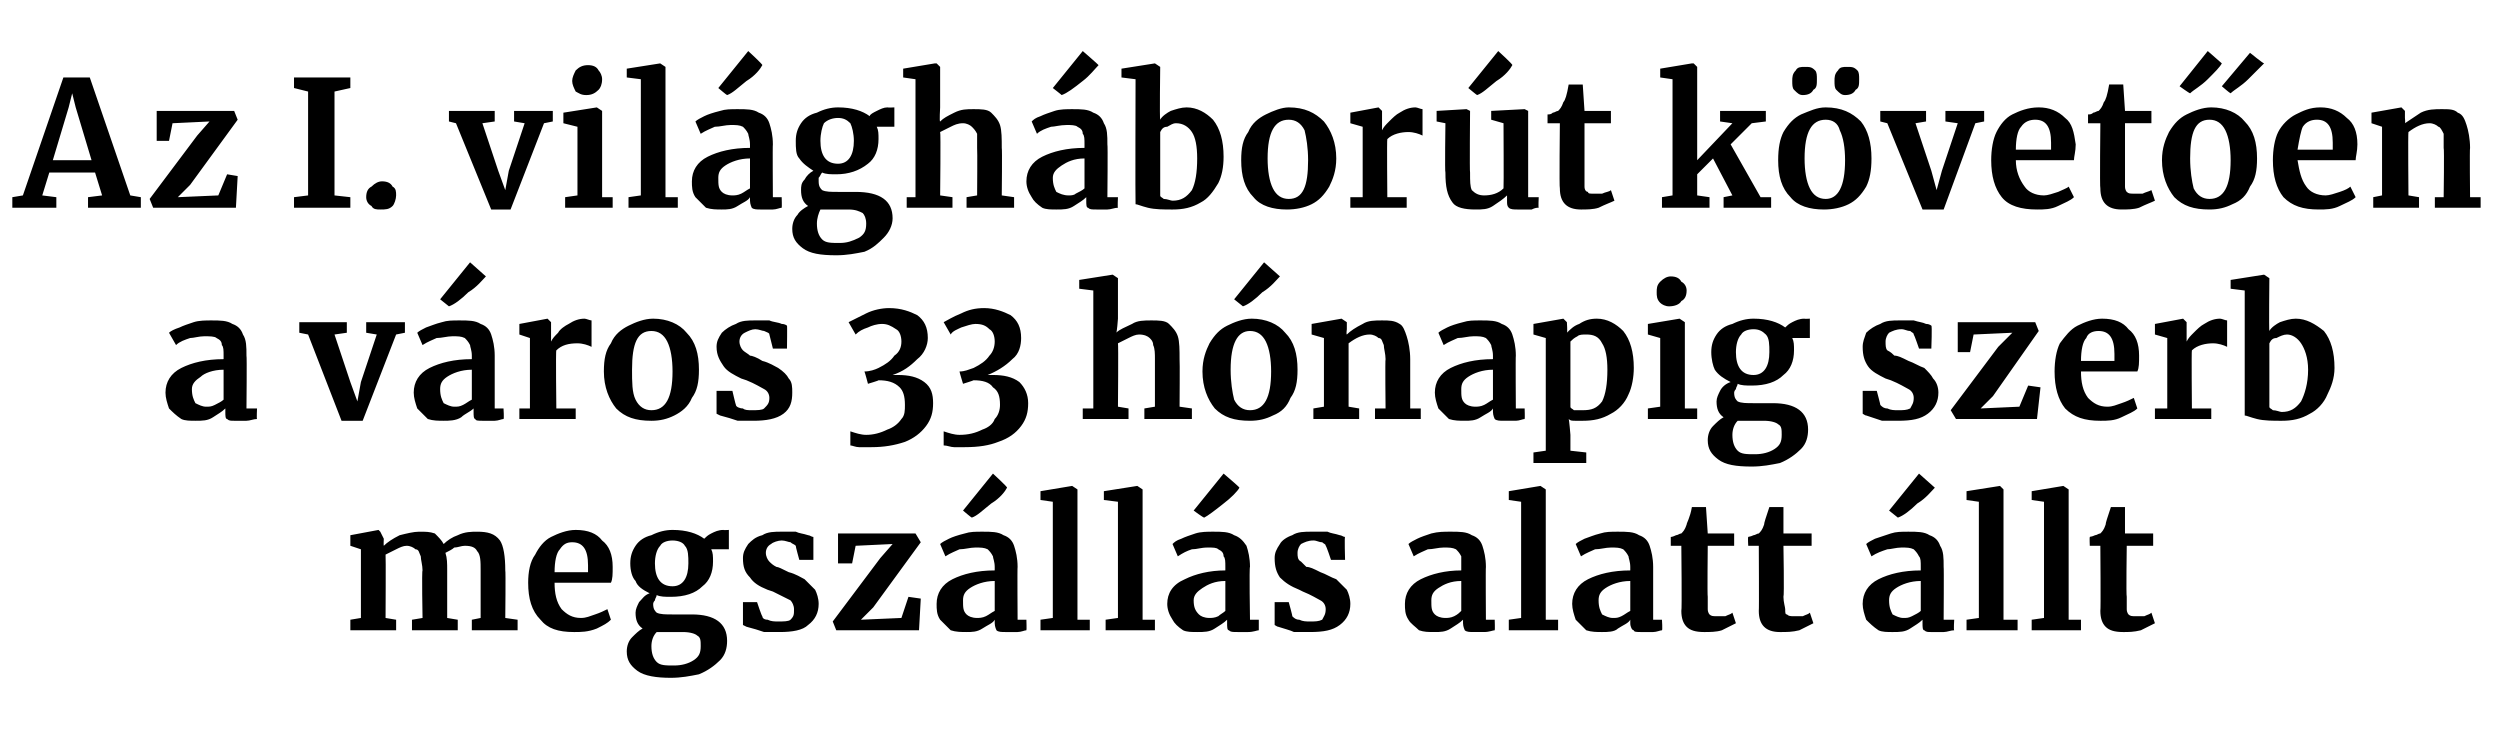 <?xml version="1.0" standalone="no"?><!DOCTYPE svg PUBLIC "-//W3C//DTD SVG 1.1//EN" "http://www.w3.org/Graphics/SVG/1.1/DTD/svg11.dtd"><svg xmlns="http://www.w3.org/2000/svg" version="1.1" width="142px" height="41.7px" viewBox="0 -2 142 41.7" style="top:-2px"><desc>Az I. vil gh bor t k vet en a v ros 33 h napig szerb megsz ll s alatt llt</desc><defs/><g id="Polygon42389"><path d="m19.9 33.2l.6-.1v-3.9l-.6-.2v-.6l1.6-.3l.1.1l.2.4s-.02.38 0 .4c.2-.2.5-.4.9-.6c.4-.1.8-.2 1.1-.2c.4 0 .6 0 .9.1c.2.2.4.4.5.6c.2-.2.5-.4.8-.5c.4-.2.8-.2 1.1-.2c.6 0 1 .1 1.3.5c.2.3.3.9.3 1.7c.03-.01 0 2.7 0 2.7l.7.1v.6h-2.6v-.6l.5-.1v-2.7c0-.5 0-.9-.2-1.1c-.1-.2-.3-.3-.7-.3c-.2 0-.4.1-.6.1c-.1.1-.3.2-.5.3c.1.3.1.6.1 1v2.7l.6.1v.6h-2.6v-.6l.6-.1s-.05-2.7 0-2.7c0-.3-.1-.6-.1-.8c-.1-.2-.1-.4-.3-.4c-.1-.1-.3-.2-.5-.2c-.2 0-.4.1-.6.2l-.6.3c.02.01 0 3.6 0 3.6l.6.1v.6h-2.6v-.6zm12.7.7c-.9 0-1.5-.2-1.9-.7c-.5-.5-.7-1.2-.7-2.1c0-.6.1-1.2.4-1.6c.2-.4.5-.8.9-1c.4-.2.9-.4 1.4-.4c.7 0 1.2.2 1.5.6c.4.3.6.8.6 1.5c0 .4 0 .7-.1.9h-3.2c0 .6.1 1.1.4 1.5c.3.3.6.5 1.1.5c.3 0 .5-.1.8-.2c.3-.1.5-.2.7-.3l.2.6c-.2.2-.4.3-.8.5c-.5.2-.9.2-1.3.2zm.8-3.4v-.4c0-.9-.3-1.3-.9-1.3c-.3 0-.5.1-.7.4c-.2.2-.3.7-.3 1.3h1.9zm4.7 6c-.8 0-1.5-.1-1.9-.4c-.4-.3-.6-.6-.6-1.1c0-.3.1-.6.3-.8c.2-.2.4-.4.6-.5c-.3-.2-.4-.5-.4-.9c0-.2.1-.4.2-.6c.2-.2.3-.4.6-.5c-.4-.2-.7-.4-.8-.7c-.2-.2-.3-.6-.3-1c0-.4.1-.7.3-1c.2-.3.5-.5.9-.6c.4-.2.8-.3 1.2-.3c.8 0 1.4.2 1.8.5c.1-.1.2-.2.4-.3c.2-.1.4-.2.7-.2c-.04.02.3 0 .3 0v1.1h-1c.1.2.1.4.1.7c0 .6-.2 1.1-.6 1.4c-.4.4-1 .6-1.8.6c-.3 0-.6 0-.8-.1c0 .1-.1.2-.1.3c-.1.1-.1.2-.1.2c0 .3.1.4.2.5c.2.1.5.1.9.1h1.1c1.3 0 2 .5 2 1.5c0 .4-.1.8-.4 1.1c-.3.3-.7.6-1.2.8c-.5.1-1 .2-1.6.2zm.1-5.2c.6 0 .9-.5.9-1.3c0-.4 0-.8-.2-1c-.1-.2-.4-.3-.7-.3c-.3 0-.6.1-.7.3c-.2.2-.3.6-.3 1c0 .8.3 1.3 1 1.3zm.1 4.5c.4 0 .8-.1 1.1-.3c.3-.2.4-.4.4-.8c0-.3 0-.5-.2-.6c-.1-.1-.4-.2-.8-.2h-1.5c-.2.2-.3.5-.3.8c0 .4.1.7.3.9c.2.2.5.2 1 .2zm5-2.8c0 .1.1.2.3.2c.2.1.4.1.6.1c.3 0 .6 0 .7-.1c.2-.2.2-.3.2-.6c0-.2-.1-.4-.2-.5l-1-.5l-.3-.1c-.5-.2-.8-.4-1-.7c-.3-.3-.4-.6-.4-1.1c0-.3.1-.5.3-.8c.2-.2.4-.4.8-.5c.3-.2.7-.2 1.1-.2h.8c.2.1.4.1.7.2c.1 0 .2.1.3.1v1.3h-.8s-.22-.79-.2-.8c-.1-.1-.2-.1-.3-.2c-.1 0-.3-.1-.5-.1c-.2 0-.5.1-.6.2c-.2.1-.3.3-.3.5c0 .2.1.4.2.5c.1.1.2.2.4.3c.1 0 .3.1.7.3c.4.1.7.3.9.4l.6.6c.1.2.2.5.2.8c0 .5-.2.9-.6 1.2c-.3.3-.9.4-1.6.4h-.9c-.3-.1-.6-.2-1-.3l-.2-.1v-1.3h.8s.27.82.3.8zm5.3-4l-.2 1h-.8v-1.7h4.4l.3.5l-2.7 3.7l-.7.7l2.3-.1l.4-1.2l.7.1l-.1 1.8h-4.7l-.2-.5l2.7-3.6l.7-.8l-2.1.1zm4.6 3.3c0-.6.3-1.1.9-1.4c.6-.3 1.4-.5 2.4-.5v-.2c0-.3-.1-.5-.1-.6c-.1-.2-.2-.3-.3-.4c-.2-.1-.4-.1-.7-.1c-.3 0-.6.1-.9.1c-.2.1-.5.2-.8.4l-.3-.7c.1-.1.3-.2.5-.3c.2-.1.5-.2.9-.3c.3-.1.6-.1 1-.1c.5 0 .9 0 1.2.2c.3.1.5.3.6.6c.1.3.2.7.2 1.2c-.02-.02 0 3 0 3h.5s.02.6 0 .6c-.1 0-.3.1-.5.1h-.7c-.2 0-.4 0-.5-.1c0 0-.1-.2-.1-.4v-.2c-.1.2-.4.3-.7.5c-.3.2-.6.2-.9.2c-.3 0-.6 0-.9-.1l-.6-.6c-.2-.3-.2-.6-.2-.9zm2.3.8c.1 0 .3 0 .5-.1c.2-.1.3-.2.5-.3V31c-.6 0-1.1.2-1.4.4c-.3.2-.4.4-.4.7c0 .4 0 .6.2.8c.1.1.3.2.6.2zm-.8-6.1l1.7-2.1s.84.77.8.8c-.1.2-.4.6-.9.9c-.5.4-.8.7-1.1.8c-.02.01-.5-.4-.5-.4zm5.1-.5l-.7-.1v-.5l1.8-.3l.3.2v7.4h.7v.6h-2.8v-.6l.7-.1v-6.6zm3.7 0l-.8-.1v-.5l1.9-.3l.3.2v7.4h.7v.6h-2.8v-.6l.7-.1v-6.6zm2.8 5.8c0-.6.3-1.1 1-1.4c.6-.3 1.4-.5 2.3-.5v-.2c0-.3 0-.5-.1-.6c0-.2-.1-.3-.3-.4c-.1-.1-.3-.1-.6-.1c-.4 0-.6.1-.9.1c-.3.1-.5.2-.8.4l-.3-.7c.1-.1.2-.2.5-.3c.2-.1.5-.2.8-.3c.3-.1.7-.1 1-.1c.5 0 .9 0 1.2.2c.3.1.5.3.7.6c.1.3.2.7.2 1.2c-.05-.02 0 3 0 3h.5v.6c-.1 0-.3.1-.6.1h-.6c-.3 0-.4 0-.5-.1c-.1 0-.1-.2-.1-.4v-.2c-.2.2-.4.3-.7.5c-.3.2-.6.2-1 .2c-.3 0-.6 0-.8-.1c-.3-.2-.5-.4-.6-.6c-.2-.3-.3-.6-.3-.9zm2.4.8c.1 0 .3 0 .5-.1c.1-.1.3-.2.4-.3V31c-.6 0-1 .2-1.3.4c-.3.2-.5.4-.5.7c0 .4.1.6.3.8c.1.1.3.2.6.2zm-.9-6.1l1.7-2.1s.91.77.9.8c-.1.2-.5.6-.9.9c-.5.4-.9.7-1.1.8c-.05.01-.6-.4-.6-.4zm5.6 6c.1.1.2.2.4.2c.2.1.4.1.6.1c.3 0 .5 0 .7-.1c.1-.2.2-.3.2-.6c0-.2-.1-.4-.3-.5c-.2-.1-.5-.3-1-.5l-.2-.1c-.5-.2-.8-.4-1.1-.7c-.2-.3-.3-.6-.3-1.1c0-.3.1-.5.3-.8c.1-.2.4-.4.7-.5c.3-.2.7-.2 1.1-.2h.9c.2.1.4.1.7.2c.1 0 .2.1.3.1c-.04-.04 0 1.3 0 1.3h-.8s-.26-.79-.3-.8c0-.1-.1-.1-.2-.2c-.2 0-.3-.1-.5-.1c-.3 0-.5.1-.7.2c-.1.1-.2.3-.2.5c0 .2 0 .4.2.5l.3.3c.2 0 .4.1.8.3c.3.1.6.3.9.4l.6.6c.1.2.2.5.2.8c0 .5-.2.9-.6 1.2c-.4.3-.9.4-1.7.4h-.9c-.2-.1-.6-.2-.9-.3c-.01.02-.2-.1-.2-.1v-1.3h.8s.23.82.2.8zm6.4-.7c0-.6.3-1.1.9-1.4c.6-.3 1.4-.5 2.3-.5v-.8c-.1-.2-.2-.3-.3-.4c-.2-.1-.4-.1-.7-.1c-.3 0-.6.1-.9.1c-.2.1-.5.2-.8.4l-.3-.7c.1-.1.3-.2.5-.3c.2-.1.5-.2.8-.3c.4-.1.7-.1 1.1-.1c.5 0 .9 0 1.2.2c.3.1.5.3.6.6c.1.3.2.7.2 1.2c-.02-.02 0 3 0 3h.5s.02.6 0 .6c-.1 0-.3.1-.6.1h-.6c-.2 0-.4 0-.5-.1c0 0-.1-.2-.1-.4v-.2c-.2.2-.4.3-.7.5c-.3.2-.6.2-.9.2c-.4 0-.6 0-.9-.1c-.2-.2-.5-.4-.6-.6c-.2-.3-.2-.6-.2-.9zm2.3.8c.1 0 .3 0 .5-.1c.2-.1.3-.2.4-.3V31c-.6 0-1 .2-1.3.4c-.3.2-.4.4-.4.7c0 .4 0 .6.2.8c.1.1.3.2.6.2zm4.3-6.6l-.7-.1v-.5l1.8-.3l.3.2v7.4h.7v.6h-2.8v-.6l.7-.1v-6.6zm2.9 5.8c0-.6.3-1.1.9-1.4c.6-.3 1.4-.5 2.4-.5v-.2c0-.3-.1-.5-.1-.6c-.1-.2-.2-.3-.3-.4c-.2-.1-.4-.1-.7-.1c-.3 0-.6.1-.9.1c-.2.1-.5.2-.8.4l-.3-.7c.1-.1.3-.2.5-.3c.3-.1.5-.2.9-.3c.3-.1.6-.1 1-.1c.5 0 .9 0 1.2.2c.3.1.5.3.6.6c.1.3.2.7.2 1.2v3h.5s.04.6 0 .6c-.1 0-.3.1-.5.1h-.7c-.2 0-.4 0-.4-.1c-.1 0-.2-.2-.2-.4v-.2c-.1.2-.4.3-.7.5c-.2.2-.6.2-.9.2c-.3 0-.6 0-.9-.1l-.6-.6c-.1-.3-.2-.6-.2-.9zm2.3.8c.2 0 .3 0 .5-.1c.2-.1.3-.2.5-.3V31c-.6 0-1.1.2-1.4.4c-.3.2-.4.4-.4.7c0 .4.1.6.2.8c.2.1.4.2.6.2zm5.2.8c-.5 0-.8-.1-1-.3c-.2-.2-.3-.5-.3-.9c.04.02 0-3.7 0-3.7h-.6v-.5s.1 0 .3-.1c.1 0 .2-.1.3-.1c.1-.1.2-.2.3-.5c0-.1.2-.4.3-1h.8l.1 1.5h1.5v.7H97s-.03 2.86 0 2.9v.7c0 .2.1.3.1.3c.1.1.2.1.4.1h.5c.2-.1.3-.1.4-.2l.2.6l-.8.4c-.3.1-.7.1-1 .1zm4.3 0c-.4 0-.7-.1-.9-.3c-.2-.2-.3-.5-.3-.9c.02.02 0-3.7 0-3.7h-.6s-.03-.47 0-.5s.1 0 .3-.1c.1 0 .2-.1.3-.1c.1-.1.2-.2.3-.5c0-.1.1-.4.3-1h.8v1.5h1.6v.7h-1.6s.05 2.86 0 2.9c0 .3.1.6.1.7c0 .2 0 .3.1.3c.1.1.2.1.4.1h.5c.2-.1.3-.1.4-.2l.2.6l-.8.4c-.4.1-.7.1-1.1.1zm4.7-1.6c0-.6.3-1.1.9-1.4c.6-.3 1.4-.5 2.4-.5v-.2c0-.3 0-.5-.1-.6c-.1-.2-.2-.3-.3-.4c-.2-.1-.4-.1-.7-.1c-.3 0-.6.1-.8.1c-.3.1-.6.2-.9.4l-.3-.7c.1-.1.3-.2.5-.3l.9-.3c.3-.1.6-.1 1-.1c.5 0 .9 0 1.2.2c.3.1.5.3.6.6c.2.3.2.7.2 1.2c.02-.02 0 3 0 3h.6s-.04.6 0 .6c-.2 0-.4.1-.6.1h-.7c-.2 0-.3 0-.4-.1c-.1 0-.1-.2-.1-.4v-.2c-.2.2-.4.3-.7.5c-.3.2-.6.2-1 .2c-.3 0-.6 0-.8-.1c-.3-.2-.5-.4-.7-.6c-.1-.3-.2-.6-.2-.9zm2.3.8c.2 0 .3 0 .5-.1c.2-.1.4-.2.5-.3V31c-.6 0-1.1.2-1.4.4c-.3.2-.4.4-.4.7c0 .4.1.6.2.8c.2.1.4.2.6.2zm-.8-6.1l1.7-2.1l.9.8c-.2.2-.5.6-1 .9c-.4.4-.8.7-1.1.8l-.5-.4zm5.1-.5l-.7-.1v-.5l1.9-.3l.2.2v7.4h.8v.6h-2.9v-.6l.7-.1v-6.6zm3.7 0l-.7-.1v-.5l1.8-.3l.3.2v7.4h.7v.6h-2.8v-.6l.7-.1v-6.6zm4.5 7.4c-.5 0-.8-.1-1-.3c-.2-.2-.3-.5-.3-.9c.03.02 0-3.7 0-3.7h-.6s-.02-.47 0-.5s.1 0 .3-.1c.1 0 .2-.1.3-.1c.1-.1.2-.2.3-.5c0-.1.1-.4.3-1h.8v1.5h1.6v.7h-1.5s-.04 2.86 0 2.9v.7c0 .2.1.3.1.3c.1.1.2.1.4.1h.5c.2-.1.3-.1.4-.2l.2.6l-.8.4c-.4.1-.7.1-1 .1z" stroke="none" fill="#000"/></g><g id="Polygon42388"><path d="m9.4 20.3c0-.6.3-1.1.9-1.4c.6-.3 1.4-.5 2.4-.5v-.2c0-.3 0-.5-.1-.6c0-.2-.1-.3-.3-.4c-.1-.1-.4-.1-.7-.1c-.3 0-.6.1-.8.1c-.3.1-.6.2-.8.4l-.4-.7c.1-.1.3-.2.6-.3c.2-.1.5-.2.8-.3c.3-.1.7-.1 1-.1c.5 0 .9 0 1.2.2c.3.1.5.3.6.6c.2.3.2.7.2 1.2c.03-.02 0 3 0 3h.6s-.03.6 0 .6c-.2 0-.4.1-.6.1h-.7c-.2 0-.3 0-.4-.1c-.1 0-.1-.2-.1-.4v-.2c-.2.2-.4.3-.7.5c-.3.2-.6.2-1 .2c-.3 0-.6 0-.8-.1c-.3-.2-.5-.4-.7-.6c-.1-.3-.2-.6-.2-.9zm2.3.8c.2 0 .3 0 .5-.1c.2-.1.4-.2.5-.3V19c-.6 0-1.1.2-1.3.4c-.3.2-.5.4-.5.7c0 .4.1.6.2.8c.2.1.4.2.6.2zm5.3-4.8h2.7v.6l-.7.1l.9 2.7l.4 1.1l.2-1.1l.9-2.7l-.6-.1v-.6h2.2v.6l-.5.1l-1.9 4.9h-1.2L17.5 17l-.5-.1v-.6zm6.5 4c0-.6.3-1.1.9-1.4c.6-.3 1.4-.5 2.4-.5v-.2c0-.3-.1-.5-.1-.6c-.1-.2-.2-.3-.3-.4c-.2-.1-.4-.1-.7-.1c-.3 0-.6.1-.9.1c-.2.1-.5.2-.8.4l-.3-.7c.1-.1.3-.2.5-.3c.3-.1.5-.2.9-.3c.3-.1.6-.1 1-.1c.5 0 .9 0 1.2.2c.3.1.5.3.6.6c.1.3.2.7.2 1.2v3h.5s.04.6 0 .6c-.1 0-.3.1-.5.1h-.7c-.2 0-.4 0-.4-.1c-.1 0-.1-.2-.1-.4v-.2c-.2.2-.5.3-.7.5c-.3.2-.7.2-1 .2c-.3 0-.6 0-.9-.1l-.6-.6c-.1-.3-.2-.6-.2-.9zm2.3.8c.2 0 .3 0 .5-.1c.2-.1.3-.2.5-.3V19c-.6 0-1.1.2-1.4.4c-.3.2-.4.4-.4.7c0 .4.1.6.2.8c.2.1.4.2.6.2zM25 15l1.7-2.1l.9.8c-.2.2-.5.6-1 .9c-.4.4-.8.7-1.1.8L25 15zm4.5 6.2h.6v-4l-.6-.2v-.6l1.6-.3l.2.2v1.1s.04-.02 0 0c.1-.2.2-.3.4-.5c.1-.2.4-.4.6-.5c.3-.2.6-.3.9-.3c.1 0 .3.1.4.1v1.5c-.2-.1-.5-.2-.8-.2c-.5 0-.9.1-1.2.4c-.04-.02 0 3.3 0 3.3h1.1v.6h-3.2v-.6zm4.8-2.1c0-.7.1-1.2.4-1.6c.2-.5.6-.8 1-1c.4-.2.9-.4 1.4-.4c.8 0 1.5.3 1.9.8c.5.5.7 1.2.7 2.1c0 .7-.1 1.2-.4 1.6c-.2.5-.6.8-1 1c-.4.2-.8.3-1.3.3c-.9 0-1.5-.2-2-.7c-.4-.5-.7-1.2-.7-2.1zm2.7 2.2c.8 0 1.2-.7 1.2-2.2c0-.7-.1-1.3-.3-1.7c-.2-.4-.5-.6-.9-.6c-.8 0-1.1.7-1.1 2.2c0 .7 0 1.3.2 1.7c.2.4.5.6.9.6zm4.8-.3c0 .1.2.2.4.2c.1.1.3.1.5.1c.3 0 .6 0 .7-.1c.2-.2.3-.3.3-.6c0-.2-.1-.4-.3-.5c-.2-.1-.5-.3-1-.5l-.3-.1c-.4-.2-.8-.4-1-.7c-.2-.3-.4-.6-.4-1.1c0-.3.1-.5.3-.8c.2-.2.5-.4.8-.5c.3-.2.7-.2 1.1-.2h.8c.2.1.5.1.7.2c.2 0 .3.1.3.1c.02-.04 0 1.3 0 1.3h-.8l-.2-.8c0-.1-.1-.1-.3-.2c-.1 0-.3-.1-.5-.1c-.2 0-.4.1-.6.2c-.2.1-.3.3-.3.5c0 .2.1.4.2.5c.1.1.3.2.4.3c.1 0 .4.1.7.3c.4.1.7.3.9.4c.3.2.5.4.6.6c.2.2.2.5.2.8c0 .5-.1.9-.5 1.2c-.4.3-1 .4-1.7.4h-.9c-.3-.1-.6-.2-1-.3l-.2-.1v-1.3h.9s.19.82.2.8zm7.7 2.4h-.7c-.2 0-.4-.1-.5-.1v-.8c.3.1.6.2.9.2c.4 0 .8-.1 1.2-.3c.3-.1.6-.3.8-.6c.2-.2.2-.5.2-.8c0-.5-.1-.8-.3-1c-.3-.3-.7-.4-1.2-.4c.04.01-.6.2-.6.2c0 0-.17-.65-.2-.7c.3 0 .6-.1.8-.2c.4-.2.7-.4.9-.7c.3-.2.4-.5.4-.8c0-.3-.1-.6-.3-.7c-.3-.2-.5-.3-.8-.3c-.3 0-.6.1-.8.2c-.3.1-.5.2-.7.4l-.4-.7l1-.5c.4-.2.9-.3 1.3-.3c.7 0 1.2.2 1.6.4c.4.3.6.7.6 1.3c0 .4-.2.9-.6 1.2c-.4.4-.8.7-1.4.9h.3c.6 0 1.1.1 1.5.4c.4.3.5.7.5 1.2c0 .5-.1.9-.4 1.3c-.3.4-.7.7-1.2.9c-.6.2-1.2.3-1.9.3zm5.3 0h-.6c-.2 0-.4-.1-.6-.1v-.8c.3.1.6.2.9.2c.5 0 .9-.1 1.3-.3c.3-.1.6-.3.7-.6c.2-.2.3-.5.3-.8c0-.5-.1-.8-.4-1c-.2-.3-.6-.4-1.1-.4c.01.01-.6.2-.6.2c0 0-.2-.65-.2-.7c.3 0 .5-.1.8-.2c.4-.2.7-.4.9-.7c.2-.2.3-.5.3-.8c0-.3-.1-.6-.3-.7c-.2-.2-.4-.3-.8-.3c-.2 0-.5.1-.8.2c-.2.1-.5.2-.6.4l-.4-.7c.2-.1.5-.3 1-.5c.4-.2.8-.3 1.3-.3c.6 0 1.1.2 1.5.4c.4.3.6.7.6 1.3c0 .4-.1.9-.5 1.2c-.4.4-.9.7-1.4.9h.3c.6 0 1.1.1 1.5.4c.3.3.5.7.5 1.2c0 .5-.1.9-.4 1.3c-.3.4-.7.7-1.3.9c-.5.2-1.1.3-1.9.3zm7.3-8.9l-.8-.1v-.5l1.9-.3l.3.2v2.3s-.06.83-.1.8c.2-.2.5-.3.9-.5c.3-.2.7-.2 1.1-.2c.4 0 .8 0 1 .2c.2.2.4.4.5.7c.1.3.1.8.1 1.3c.02 0 0 2.7 0 2.7l.7.1v.6H65v-.6l.6-.1v-2.7c0-.3 0-.6-.1-.8c0-.2-.1-.3-.2-.4c-.1-.1-.3-.2-.6-.2c-.2 0-.4.1-.6.2l-.6.3c.03.01 0 3.6 0 3.6l.6.1v.6h-2.6v-.6h.6v-6.7zm6.2 4.6c0-.7.2-1.2.4-1.6c.3-.5.6-.8 1-1c.4-.2.9-.4 1.4-.4c.8 0 1.5.3 1.9.8c.5.5.7 1.2.7 2.1c0 .7-.1 1.2-.4 1.6c-.2.5-.5.8-1 1c-.4.2-.8.3-1.3.3c-.9 0-1.5-.2-2-.7c-.4-.5-.7-1.2-.7-2.1zm2.7 2.2c.8 0 1.2-.7 1.2-2.2c0-.7-.1-1.3-.3-1.7c-.2-.4-.5-.6-.9-.6c-.7 0-1.1.7-1.1 2.2c0 .7.1 1.3.2 1.7c.2.4.5.6.9.6zm-.9-6.3l1.7-2.1l.9.8c-.2.2-.5.6-1 .9c-.4.4-.8.7-1.1.8l-.5-.4zm5.1 2.2l-.7-.2v-.6l1.7-.3l.3.2v.4s-.04.28 0 .3c.2-.2.5-.4.9-.6c.3-.2.7-.2 1.1-.2c.4 0 .7 0 1 .2c.2.1.3.4.4.7c.1.3.2.8.2 1.3v2.8h.6v.6h-2.6v-.6h.6s-.03-2.8 0-2.8c0-.3-.1-.6-.1-.8c-.1-.2-.1-.4-.3-.4c-.1-.1-.3-.2-.5-.2c-.4 0-.8.2-1.2.5v3.6l.6.1v.6h-2.6v-.6l.6-.1v-3.9zm6.3 3.1c0-.6.3-1.1.9-1.4c.6-.3 1.4-.5 2.4-.5v-.2c0-.3-.1-.5-.1-.6c-.1-.2-.2-.3-.3-.4c-.2-.1-.4-.1-.7-.1c-.3 0-.6.1-.9.1c-.2.1-.5.2-.8.4l-.3-.7c.1-.1.3-.2.5-.3c.2-.1.5-.2.9-.3c.3-.1.6-.1 1-.1c.5 0 .9 0 1.2.2c.3.1.5.3.6.6c.1.3.2.7.2 1.2c-.02-.02 0 3 0 3h.5s.02.6 0 .6c-.1 0-.3.1-.5.1h-.7c-.2 0-.4 0-.5-.1c0 0-.1-.2-.1-.4v-.2c-.1.2-.4.3-.7.5c-.3.2-.6.2-.9.2c-.3 0-.6 0-.9-.1l-.6-.6c-.1-.3-.2-.6-.2-.9zm2.3.8c.1 0 .3 0 .5-.1c.2-.1.3-.2.5-.3V19c-.6 0-1.1.2-1.4.4c-.3.2-.4.4-.4.7c0 .4 0 .6.2.8c.1.1.3.2.6.2zm9-2.2c0 .5-.1 1.1-.3 1.5c-.2.5-.6.9-1 1.1c-.5.3-1 .4-1.6.4h-.4c-.2 0-.3 0-.4-.1c.03.03.1.9.1.9v.9l.9.1v.6h-3v-.6l.7-.1v-6.4l-.7-.2v-.6l1.7-.3l.2.2s.04.61 0 .6c.2-.2.4-.4.7-.5c.3-.2.6-.3 1-.3c.6 0 1.1.3 1.5.7c.4.5.6 1.2.6 2.1zM90.1 17c-.2 0-.4 0-.5.1c-.2.1-.3.2-.4.3v3.7c0 .1.1.1.2.2h.5c.5 0 .8-.1 1.1-.5c.2-.4.3-1 .3-1.8c0-.7-.1-1.2-.3-1.5c-.2-.4-.5-.5-.9-.5zm4.7-1.6c-.2 0-.4-.1-.5-.2c-.2-.2-.2-.4-.2-.6c0-.2 0-.4.2-.6c.2-.2.4-.3.6-.3c.3 0 .5.1.6.3c.2.1.3.3.3.5c0 .3-.1.5-.3.6c-.1.2-.4.3-.7.3c.05-.03 0 0 0 0c0 0 .04-.03 0 0zm-.5 1.8l-.7-.2v-.6l1.8-.3l.3.2v4.9h.7v.6h-2.8v-.6l.7-.1v-3.9zm5.2 7.3c-.9 0-1.5-.1-1.9-.4c-.4-.3-.6-.6-.6-1.1c0-.3.1-.6.3-.8c.2-.2.4-.4.6-.5c-.3-.2-.4-.5-.4-.9c0-.2.1-.4.2-.6c.1-.2.3-.4.6-.5c-.4-.2-.7-.4-.9-.7c-.1-.2-.2-.6-.2-1c0-.4.1-.7.3-1c.2-.3.5-.5.9-.6c.4-.2.8-.3 1.2-.3c.8 0 1.4.2 1.8.5c.1-.1.2-.2.4-.3c.2-.1.4-.2.7-.2c-.04.02.3 0 .3 0v1.1h-1c.1.2.1.4.1.7c0 .6-.2 1.1-.6 1.4c-.4.4-1 .6-1.8.6c-.3 0-.6 0-.8-.1c0 .1-.1.2-.1.3c-.1.1-.1.2-.1.2c0 .3.1.4.2.5c.2.1.5.1.9.1h1.1c1.3 0 2 .5 2 1.5c0 .4-.1.8-.4 1.1c-.3.3-.7.6-1.2.8c-.5.1-1 .2-1.6.2zm.1-5.2c.6 0 .9-.5.9-1.3c0-.4 0-.8-.2-1c-.2-.2-.4-.3-.7-.3c-.3 0-.6.1-.7.3c-.2.2-.3.6-.3 1c0 .8.3 1.3 1 1.3zm.1 4.5c.4 0 .8-.1 1.1-.3c.3-.2.4-.4.4-.8c0-.3 0-.5-.2-.6c-.1-.1-.4-.2-.8-.2h-1.5c-.2.2-.3.5-.3.8c0 .4.1.7.3.9c.2.2.5.2 1 .2zm7.1-2.8c.1.1.2.2.4.2c.2.1.4.1.6.1c.3 0 .5 0 .7-.1c.1-.2.2-.3.2-.6c0-.2-.1-.4-.3-.5c-.2-.1-.5-.3-1-.5l-.3-.1c-.4-.2-.8-.4-1-.7c-.2-.3-.3-.6-.3-1.1c0-.3.1-.5.2-.8c.2-.2.5-.4.8-.5c.3-.2.7-.2 1.1-.2h.8c.3.1.5.1.7.2c.2 0 .3.1.3.1c.05-.04 0 1.3 0 1.3h-.7s-.27-.79-.3-.8c0-.1-.1-.1-.2-.2c-.2 0-.3-.1-.5-.1c-.3 0-.5.1-.7.2c-.1.1-.2.3-.2.5c0 .2 0 .4.1.5c.2.1.3.2.4.3c.2 0 .4.1.8.3c.3.1.6.3.9.4c.2.2.4.4.5.6c.2.2.3.5.3.8c0 .5-.2.9-.6 1.2c-.4.3-.9.4-1.7.4h-.9l-.9-.3c-.02.02-.2-.1-.2-.1v-1.3h.8s.22.82.2.8zm5.3-4l-.2 1h-.7v-1.7h4.4l.2.5l-2.6 3.7l-.7.7l2.2-.1l.5-1.2l.7.1l-.2 1.8h-4.6l-.3-.5l2.7-3.6l.8-.8l-2.2.1zm7.2 4.9c-.9 0-1.5-.2-2-.7c-.4-.5-.6-1.2-.6-2.1c0-.6.1-1.2.3-1.6c.3-.4.6-.8 1-1c.4-.2.9-.4 1.4-.4c.7 0 1.2.2 1.5.6c.4.3.6.8.6 1.5c0 .4 0 .7-.1.9h-3.2c0 .6.1 1.1.4 1.5c.3.3.6.5 1.1.5c.3 0 .5-.1.8-.2c.3-.1.5-.2.7-.3l.2.6c-.2.2-.5.3-.9.5c-.4.2-.8.2-1.2.2zm.8-3.4v-.4c0-.9-.3-1.3-.9-1.3c-.3 0-.6.1-.7.4c-.2.2-.3.7-.3 1.3h1.9zm2.3 2.7h.7v-4l-.7-.2v-.6l1.6-.3l.2.2v1.1s.05-.02 0 0c.1-.2.2-.3.4-.5c.2-.2.4-.4.6-.5c.3-.2.6-.3.9-.3c.1 0 .3.1.4.1v1.5c-.2-.1-.5-.2-.8-.2c-.4 0-.9.1-1.2.4c-.03-.02 0 3.3 0 3.3h1.1v.6h-3.2v-.6zm4.3-7.3l1.9-.3l.3.2s-.03 2.98 0 3c.1-.2.4-.4.6-.5c.3-.1.6-.2.9-.2c.6 0 1.1.3 1.6.7c.4.5.6 1.2.6 2.1c0 .6-.2 1.1-.4 1.5c-.2.5-.6.9-1 1.1c-.5.3-1 .4-1.6.4c-.5 0-1 0-1.4-.1c-.4-.1-.6-.2-.7-.2v-7.1l-.8-.1v-.5zm3.2 3.1c-.2 0-.4.1-.6.2c-.2 0-.3.1-.4.3v3.6c0 .1.1.1.2.2c.2 0 .4.1.5.1c.5 0 .8-.2 1.1-.6c.2-.4.4-1 .4-1.8c0-.7-.2-1.2-.4-1.5c-.2-.3-.5-.5-.8-.5z" stroke="none" fill="#000"/></g><g id="Polygon42387"><path d="m3.6 2.4h1.5l2.3 6.7l.6.1v.6h-3v-.6l.8-.1l-.4-1.3H2.8l-.4 1.3l.8.1v.6H.7v-.6l.6-.1l2.3-6.7zm.7 1.7l-.2-.8l-.2.8l-.9 3h2.2l-.9-3zm5.5.9l-.2 1h-.7V4.3h4.4l.2.5l-2.7 3.7l-.7.7l2.3-.1l.5-1.2l.6.1l-.1 1.8H8.7l-.2-.5l2.7-3.6l.7-.8l-2.1.1zm7.7-1.8l-.8-.2v-.6h3.2v.6l-.9.2v5.9l.9.1v.6h-3.2v-.6l.8-.1V3.2zm4.1 6.7c-.2 0-.4 0-.5-.2c-.2-.1-.3-.3-.3-.5c0-.3.1-.5.3-.6c.2-.2.4-.3.6-.3c.3 0 .5.1.6.3c.2.1.2.3.2.5c0 .2-.1.5-.2.6c-.2.2-.4.2-.7.2zm3.9-5.6h2.6v.6l-.7.1l.9 2.7l.4 1.1l.2-1.1l.9-2.7l-.6-.1v-.6h2.2v.6l-.5.1L29 9.9h-1.1l-2-4.9l-.4-.1v-.6zm7.8-.9c-.3 0-.4-.1-.6-.2c-.1-.2-.2-.4-.2-.6c0-.2.1-.4.2-.6c.2-.2.4-.3.7-.3c.3 0 .5.1.6.3c.1.1.2.3.2.5c0 .3-.1.5-.2.6c-.2.2-.4.3-.7.3c0-.03 0 0 0 0c0 0-.01-.03 0 0zm-.5 1.8L32 5v-.6l1.9-.3l.3.2v4.9h.6v.6h-2.7v-.6l.7-.1V5.2zm3.6-2.7l-.8-.1v-.5l1.9-.3l.3.2v7.4h.7v.6h-2.8v-.6l.7-.1V2.5zm2.9 5.8c0-.6.3-1.1.9-1.4c.6-.3 1.4-.5 2.4-.5v-.2c0-.3-.1-.5-.1-.6c-.1-.2-.2-.3-.3-.4c-.2-.1-.4-.1-.7-.1c-.3 0-.6.1-.9.1c-.2.1-.5.2-.8.4l-.3-.7c.1-.1.3-.2.5-.3c.2-.1.5-.2.9-.3c.3-.1.6-.1 1-.1c.5 0 .9 0 1.2.2c.3.1.5.3.6.6c.1.3.2.7.2 1.2c-.02-.02 0 3 0 3h.5s.02.6 0 .6c-.1 0-.3.1-.5.1h-.7c-.2 0-.4 0-.5-.1c0 0-.1-.2-.1-.4v-.2c-.1.2-.4.3-.7.5c-.3.2-.6.2-.9.2c-.3 0-.6 0-.9-.1l-.6-.6c-.2-.3-.2-.6-.2-.9zm2.3.8c.1 0 .3 0 .5-.1c.2-.1.3-.2.5-.3V7c-.6 0-1.1.2-1.4.4c-.3.2-.4.4-.4.7c0 .4 0 .6.2.8c.1.1.3.2.6.2zM40.8 3L42.5.9s.84.77.8.8c-.1.2-.4.6-.9.9c-.5.4-.8.7-1.1.8c-.02.01-.5-.4-.5-.4zm6.7 9.5c-.9 0-1.5-.1-1.9-.4c-.4-.3-.6-.6-.6-1.1c0-.3.1-.6.3-.8c.1-.2.4-.4.6-.5c-.3-.2-.4-.5-.4-.9c0-.2 0-.4.2-.6c.1-.2.3-.4.5-.5c-.3-.2-.6-.4-.8-.7c-.2-.2-.2-.6-.2-1c0-.4.1-.7.3-1c.2-.3.5-.5.9-.6c.4-.2.8-.3 1.2-.3c.8 0 1.4.2 1.8.5c0-.1.2-.2.4-.3c.2-.1.4-.2.6-.2c.04.02.4 0 .4 0v1.1h-1c.1.2.1.4.1.7c0 .6-.2 1.1-.6 1.4c-.5.4-1.1.6-1.8.6c-.3 0-.6 0-.8-.1c-.1.1-.1.2-.2.3v.2c0 .3.1.4.2.5c.2.1.5.1.9.1h1c1.4 0 2.1.5 2.1 1.5c0 .4-.2.8-.5 1.1c-.3.3-.6.6-1.1.8c-.5.1-1 .2-1.6.2zm.1-5.2c.6 0 .9-.5.9-1.3c0-.4-.1-.8-.2-1c-.2-.2-.4-.3-.7-.3c-.3 0-.6.1-.8.3c-.1.2-.2.6-.2 1c0 .8.3 1.3 1 1.3zm.1 4.5c.4 0 .7-.1 1.1-.3c.3-.2.4-.4.4-.8c0-.3-.1-.5-.2-.6c-.2-.1-.4-.2-.8-.2h-1.6c-.1.2-.2.5-.2.8c0 .4.1.7.3.9c.2.2.5.2 1 .2zM52 2.5l-.7-.1v-.5l1.8-.3h.1l.2.2v2.3s-.05.83 0 .8c.2-.2.4-.3.8-.5c.4-.2.7-.2 1.1-.2c.4 0 .8 0 1 .2c.2.2.4.4.5.7c.1.3.1.8.1 1.3c.03 0 0 2.7 0 2.7l.7.1v.6h-2.7v-.6l.6-.1s.02-2.7 0-2.7v-.8c-.1-.2-.2-.3-.3-.4c-.1-.1-.3-.2-.5-.2c-.3 0-.5.1-.7.2l-.6.3c.04.01 0 3.6 0 3.6l.7.1v.6h-2.6v-.6h.5V2.5zm6.3 5.8c0-.6.3-1.1.9-1.4c.6-.3 1.4-.5 2.4-.5v-.2c0-.3 0-.5-.1-.6c0-.2-.1-.3-.3-.4c-.1-.1-.4-.1-.6-.1c-.4 0-.7.1-.9.1c-.3.1-.6.2-.8.4l-.3-.7c.1-.1.2-.2.5-.3c.2-.1.5-.2.8-.3c.3-.1.7-.1 1-.1c.5 0 .9 0 1.2.2c.3.1.5.3.6.6c.2.3.2.7.2 1.2c.03-.02 0 3 0 3h.6s-.03.6 0 .6c-.2 0-.4.1-.6.1h-.6c-.3 0-.4 0-.5-.1c-.1 0-.1-.2-.1-.4v-.2c-.2.2-.4.3-.7.5c-.3.2-.6.2-1 .2c-.3 0-.6 0-.8-.1c-.3-.2-.5-.4-.6-.6c-.2-.3-.3-.6-.3-.9zm2.4.8c.1 0 .3 0 .4-.1c.2-.1.4-.2.5-.3V7c-.6 0-1 .2-1.3.4c-.3.2-.5.4-.5.7c0 .4.1.6.2.8c.2.1.4.2.7.2zM59.8 3L61.5.9s.89.77.9.8c-.2.2-.5.6-.9.9c-.5.4-.9.7-1.2.8c.03.01-.5-.4-.5-.4zm3.9-1.1l1.9-.3l.3.2s-.04 2.98 0 3c.1-.2.4-.4.6-.5c.3-.1.6-.2.9-.2c.6 0 1.1.3 1.5.7c.4.5.6 1.2.6 2.1c0 .6-.1 1.1-.3 1.5c-.3.5-.6.9-1 1.1c-.5.3-1 .4-1.6.4c-.5 0-1 0-1.4-.1c-.4-.1-.6-.2-.7-.2c-.02-.03 0-7.1 0-7.1l-.8-.1v-.5zM66.8 5c-.2 0-.3.1-.5.2c-.2 0-.3.1-.4.3v3.6c0 .1.1.1.2.2c.2 0 .4.1.5.1c.5 0 .8-.2 1.1-.6c.2-.4.3-1 .3-1.8c0-.7-.1-1.2-.3-1.5c-.2-.3-.5-.5-.9-.5zm3.7 2.1c0-.7.1-1.2.4-1.6c.2-.5.6-.8 1-1c.4-.2.9-.4 1.3-.4c.9 0 1.5.3 2 .8c.4.5.7 1.2.7 2.1c0 .7-.2 1.2-.4 1.6c-.3.5-.6.8-1 1c-.4.2-.9.3-1.4.3c-.8 0-1.5-.2-1.9-.7c-.5-.5-.7-1.2-.7-2.1zm2.7 2.2c.8 0 1.1-.7 1.1-2.2c0-.7-.1-1.3-.2-1.7c-.2-.4-.5-.6-.9-.6c-.8 0-1.2.7-1.2 2.2c0 .7.1 1.3.3 1.7c.2.4.5.6.9.6zm3.5-.1h.7v-4l-.7-.2v-.6l1.6-.3l.2.2v1.1s.05-.02 0 0c.1-.2.2-.3.4-.5c.2-.2.4-.4.6-.5c.3-.2.6-.3.9-.3c.1 0 .3.1.4.1v1.5c-.2-.1-.5-.2-.8-.2c-.4 0-.9.1-1.2.4c-.03-.02 0 3.3 0 3.3h1.1v.6h-3.2v-.6zm9.5.7c-.2 0-.4 0-.5-.1c-.1-.1-.1-.2-.1-.4v-.3c-.2.2-.5.4-.8.6c-.3.2-.6.2-1 .2c-.6 0-1.1-.1-1.3-.4c-.3-.4-.4-.9-.4-1.7c-.04.02 0-2.8 0-2.8l-.5-.1v-.6l1.7-.1l.2.1s-.03 3.52 0 3.5c0 .5 0 .8.1 1c.2.2.4.3.7.3c.4 0 .8-.1 1.1-.4c.02-.03 0-3.7 0-3.7l-.7-.2v-.5l1.9-.1l.2.1v4.9h.6s-.03.59 0 .6c-.1 0-.2 0-.4.1h-.8zM83.4 3L85.1.9s.85.77.8.8c-.1.2-.4.6-.9.9c-.5.4-.8.7-1.1.8c-.01.01-.5-.4-.5-.4zm6.4 6.9c-.4 0-.7-.1-.9-.3c-.2-.2-.3-.5-.3-.9c-.04.02 0-3.7 0-3.7h-.7v-.5c.1 0 .2 0 .3-.1c.1 0 .2-.1.3-.1c.1-.1.2-.2.3-.5c.1-.1.2-.4.3-1h.8l.1 1.5h1.5v.7H90v3.6c0 .2.1.3.2.3c0 .1.1.1.3.1h.5c.2-.1.4-.1.5-.2l.2.6c-.2.1-.5.2-.9.4c-.3.1-.7.1-1 .1zM95 2.5l-.7-.1v-.5l1.8-.3h.1l.2.2v5.3l2-2.1l-.7-.1v-.6h2.6v.6l-.8.1l-1.2 1.2l1.7 3h.6v.6h-2.7v-.6l.5-.1L97.3 7l-.9.9v1.2l.7.1v.6h-2.7v-.6l.6-.1V2.5zm6 4.6c0-.7.1-1.2.3-1.6c.3-.5.6-.8 1-1c.5-.2.9-.4 1.4-.4c.9 0 1.5.3 2 .8c.4.5.6 1.2.6 2.1c0 .7-.1 1.2-.3 1.6c-.3.5-.6.8-1 1c-.4.2-.9.3-1.4.3c-.8 0-1.5-.2-1.9-.7c-.5-.5-.7-1.2-.7-2.1zm2.7 2.2c.7 0 1.1-.7 1.1-2.2c0-.7-.1-1.3-.3-1.7c-.1-.4-.4-.6-.8-.6c-.8 0-1.2.7-1.2 2.2c0 .7.1 1.3.3 1.7c.2.4.5.6.9.6zm-1.3-5.9c-.2 0-.3-.1-.5-.3c-.1-.1-.1-.3-.1-.5c0-.2 0-.4.2-.6c.1-.2.3-.2.5-.2c.3 0 .4 0 .6.2c.1.1.1.3.1.5c0 .3 0 .5-.2.6c-.1.2-.3.3-.6.3zm2.4 0c-.2 0-.3-.1-.5-.3c-.1-.1-.1-.3-.1-.5c0-.2 0-.4.2-.6c.1-.2.3-.2.5-.2c.3 0 .4 0 .6.2c.1.1.1.3.1.5c0 .3 0 .5-.2.6c-.1.2-.3.3-.6.3zm2 .9h2.6v.6l-.6.1l.9 2.7l.3 1.1l.3-1.1l.9-2.7l-.7-.1v-.6h2.2v.6l-.5.1l-1.8 4.9h-1.2l-2-4.9l-.4-.1v-.6zm8.9 5.6c-.9 0-1.6-.2-2-.7c-.4-.5-.6-1.2-.6-2.1c0-.6.1-1.2.3-1.6c.2-.4.5-.8.9-1c.4-.2.9-.4 1.5-.4c.6 0 1.1.2 1.5.6c.4.3.5.8.6 1.5c0 .4-.1.7-.1.9h-3.3c0 .6.2 1.1.5 1.5c.2.3.6.5 1.1.5c.2 0 .5-.1.8-.2c.2-.1.5-.2.6-.3l.3.6c-.2.2-.5.3-.9.5c-.4.2-.8.2-1.2.2zm.8-3.4v-.4c0-.9-.3-1.3-.9-1.3c-.3 0-.6.1-.8.4c-.2.2-.3.7-.3 1.3h2zm4 3.4c-.4 0-.7-.1-.9-.3c-.2-.2-.3-.5-.3-.9c-.04.02 0-3.7 0-3.7h-.7v-.5c.1 0 .2 0 .3-.1c.1 0 .2-.1.3-.1c.1-.1.2-.2.3-.5c.1-.1.2-.4.3-1h.8l.1 1.5h1.5v.7h-1.5v3.6c0 .2.1.3.1.3c.1.1.2.1.4.1h.5c.2-.1.3-.1.5-.2l.2.6c-.2.1-.5.2-.9.4c-.3.1-.7.1-1 .1zm2.3-2.8c0-.7.2-1.2.4-1.6c.3-.5.6-.8 1-1c.4-.2.9-.4 1.4-.4c.8 0 1.5.3 1.9.8c.5.5.7 1.2.7 2.1c0 .7-.1 1.2-.4 1.6c-.2.5-.5.8-1 1c-.4.2-.8.3-1.3.3c-.9 0-1.5-.2-2-.7c-.4-.5-.7-1.2-.7-2.1zm2.7 2.2c.8 0 1.2-.7 1.2-2.2c0-.7-.1-1.3-.3-1.7c-.2-.4-.5-.6-.9-.6c-.8 0-1.1.7-1.1 2.2c0 .7.1 1.3.2 1.7c.2.4.5.6.9.6zm-1.7-6.4l1.6-2l.8.7c-.1.2-.4.5-.8.9c-.4.4-.8.6-1 .8c-.05 0-.6-.4-.6-.4zm2.4 0l1.6-1.9s.75.61.8.6l-.9.9c-.4.4-.8.6-1 .8c-.04 0-.5-.4-.5-.4zm5.5 7c-.9 0-1.5-.2-2-.7c-.4-.5-.6-1.2-.6-2.1c0-.6.1-1.2.3-1.6c.2-.4.6-.8 1-1c.4-.2.8-.4 1.4-.4c.6 0 1.1.2 1.5.6c.4.3.6.8.6 1.5c0 .4-.1.7-.1.9h-3.3c.1.6.2 1.1.5 1.5c.2.3.6.5 1.1.5c.2 0 .5-.1.8-.2c.3-.1.5-.2.6-.3l.3.6c-.2.2-.5.3-.9.5c-.4.2-.8.2-1.2.2zm.8-3.4v-.4c0-.9-.3-1.3-.9-1.3c-.3 0-.6.1-.8.4c-.1.2-.2.7-.3 1.3h2zm2.8-1.3l-.6-.2v-.6l1.7-.3l.2.2v.4s.03.28 0 .3l.9-.6c.4-.2.8-.2 1.2-.2c.4 0 .7 0 .9.2c.3.1.4.4.5.7c.1.3.2.8.2 1.3c-.03 0 0 2.8 0 2.8h.6v.6h-2.6v-.6h.5s.04-2.8 0-2.8v-.8c-.1-.2-.2-.4-.3-.4c-.1-.1-.3-.2-.5-.2c-.4 0-.8.2-1.2.5c-.03.01 0 3.6 0 3.6l.6.1v.6h-2.6v-.6l.5-.1V5.2z" stroke="none" fill="#000"/></g></svg>